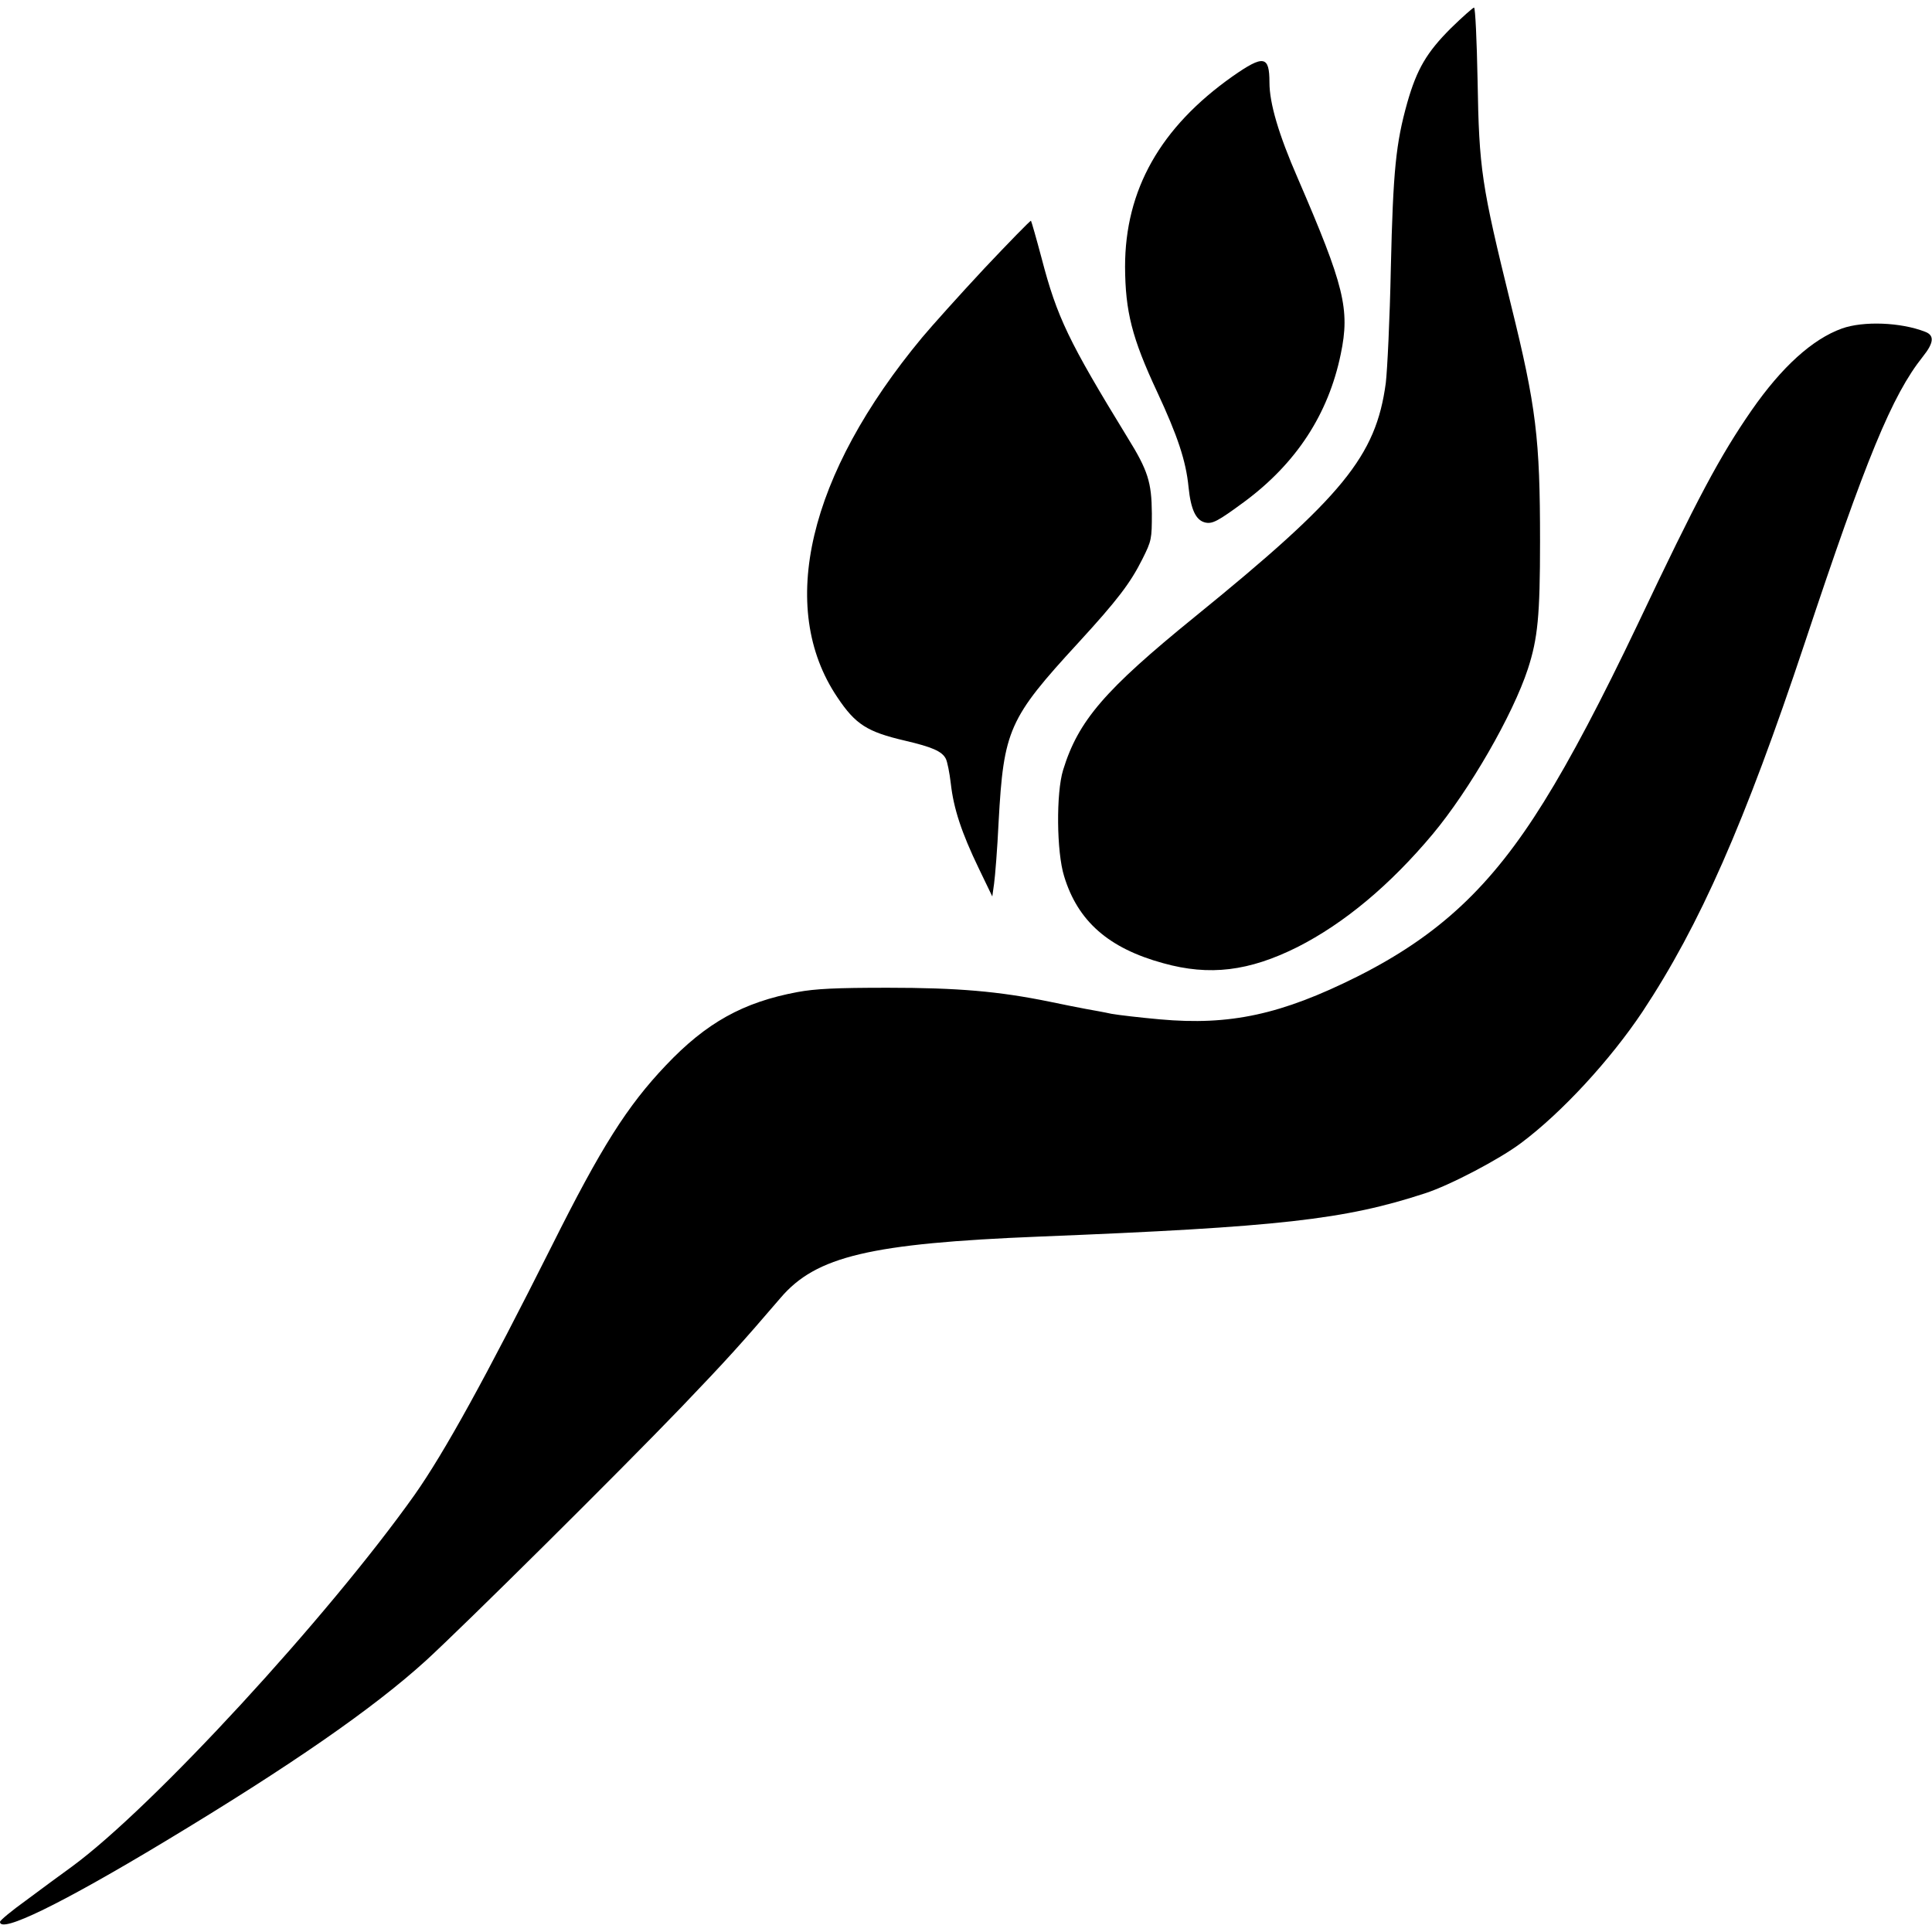 <?xml version="1.0" standalone="no"?>
<!DOCTYPE svg PUBLIC "-//W3C//DTD SVG 20010904//EN"
 "http://www.w3.org/TR/2001/REC-SVG-20010904/DTD/svg10.dtd">
<svg version="1.0" xmlns="http://www.w3.org/2000/svg"
 width="764pt" height="764pt" viewBox="0 0 764 764"
 preserveAspectRatio="xMidYMid meet">
<g transform="translate(0,764) scale(0.1,-0.1)"
fill="#000000" stroke="none">
<path d="M5737 7528 c-95 -95 -134 -161 -172 -294 -45 -161 -56 -266 -65 -654
-4 -201 -14 -405 -20 -455 -39 -289 -169 -448 -755 -924 -357 -290 -461 -411
-521 -606 -28 -91 -26 -324 4 -420 54 -178 176 -285 392 -344 183 -51 339 -32
531 64 185 94 366 245 535 447 145 174 316 470 376 653 39 120 48 210 48 504
0 407 -15 532 -115 936 -117 476 -126 534 -132 888 -3 158 -9 287 -14 287 -4
0 -46 -37 -92 -82z"/>
<path d="M4874 7338 c-286 -202 -425 -449 -425 -753 1 -177 27 -281 127 -495
81 -174 114 -273 124 -376 9 -89 29 -131 65 -140 29 -7 50 4 156 82 205 152
332 346 381 584 37 177 14 269 -170 695 -76 174 -112 297 -112 379 0 106 -23
110 -146 24z"/>
<path d="M3892 6578 c-99 -106 -209 -229 -245 -272 -451 -543 -575 -1068 -336
-1423 72 -108 118 -137 268 -172 107 -25 146 -42 161 -71 6 -11 15 -56 20 -99
11 -98 42 -193 111 -336 l53 -110 7 50 c4 28 13 138 18 245 20 364 40 409 315
708 155 169 206 236 254 332 36 72 37 79 37 180 -1 123 -15 169 -97 301 -232
379 -278 474 -339 708 -21 79 -40 145 -42 148 -2 2 -85 -83 -185 -189z"/>
<path d="M7284 6341 c-117 -42 -238 -152 -357 -323 -126 -182 -215 -349 -451
-847 -142 -298 -265 -532 -371 -702 -208 -335 -414 -528 -738 -691 -300 -150
-503 -194 -780 -169 -78 7 -164 17 -192 22 -27 6 -72 14 -100 19 -27 5 -93 18
-145 29 -201 41 -362 55 -640 55 -206 0 -285 -4 -356 -17 -215 -40 -361 -121
-521 -290 -153 -161 -256 -324 -450 -712 -263 -524 -425 -818 -544 -987 -343
-483 -1035 -1235 -1354 -1469 -44 -32 -126 -92 -182 -134 -57 -41 -103 -79
-103 -85 0 -47 242 71 652 318 498 300 824 526 1032 715 153 140 765 747 1010
1002 181 189 236 250 393 433 140 164 354 215 1023 242 951 38 1207 67 1525
171 99 32 295 135 380 199 162 121 353 329 480 519 227 343 405 747 642 1459
242 728 345 979 467 1132 44 55 46 84 9 98 -97 38 -245 43 -329 13z"/>
</g>
</svg>
